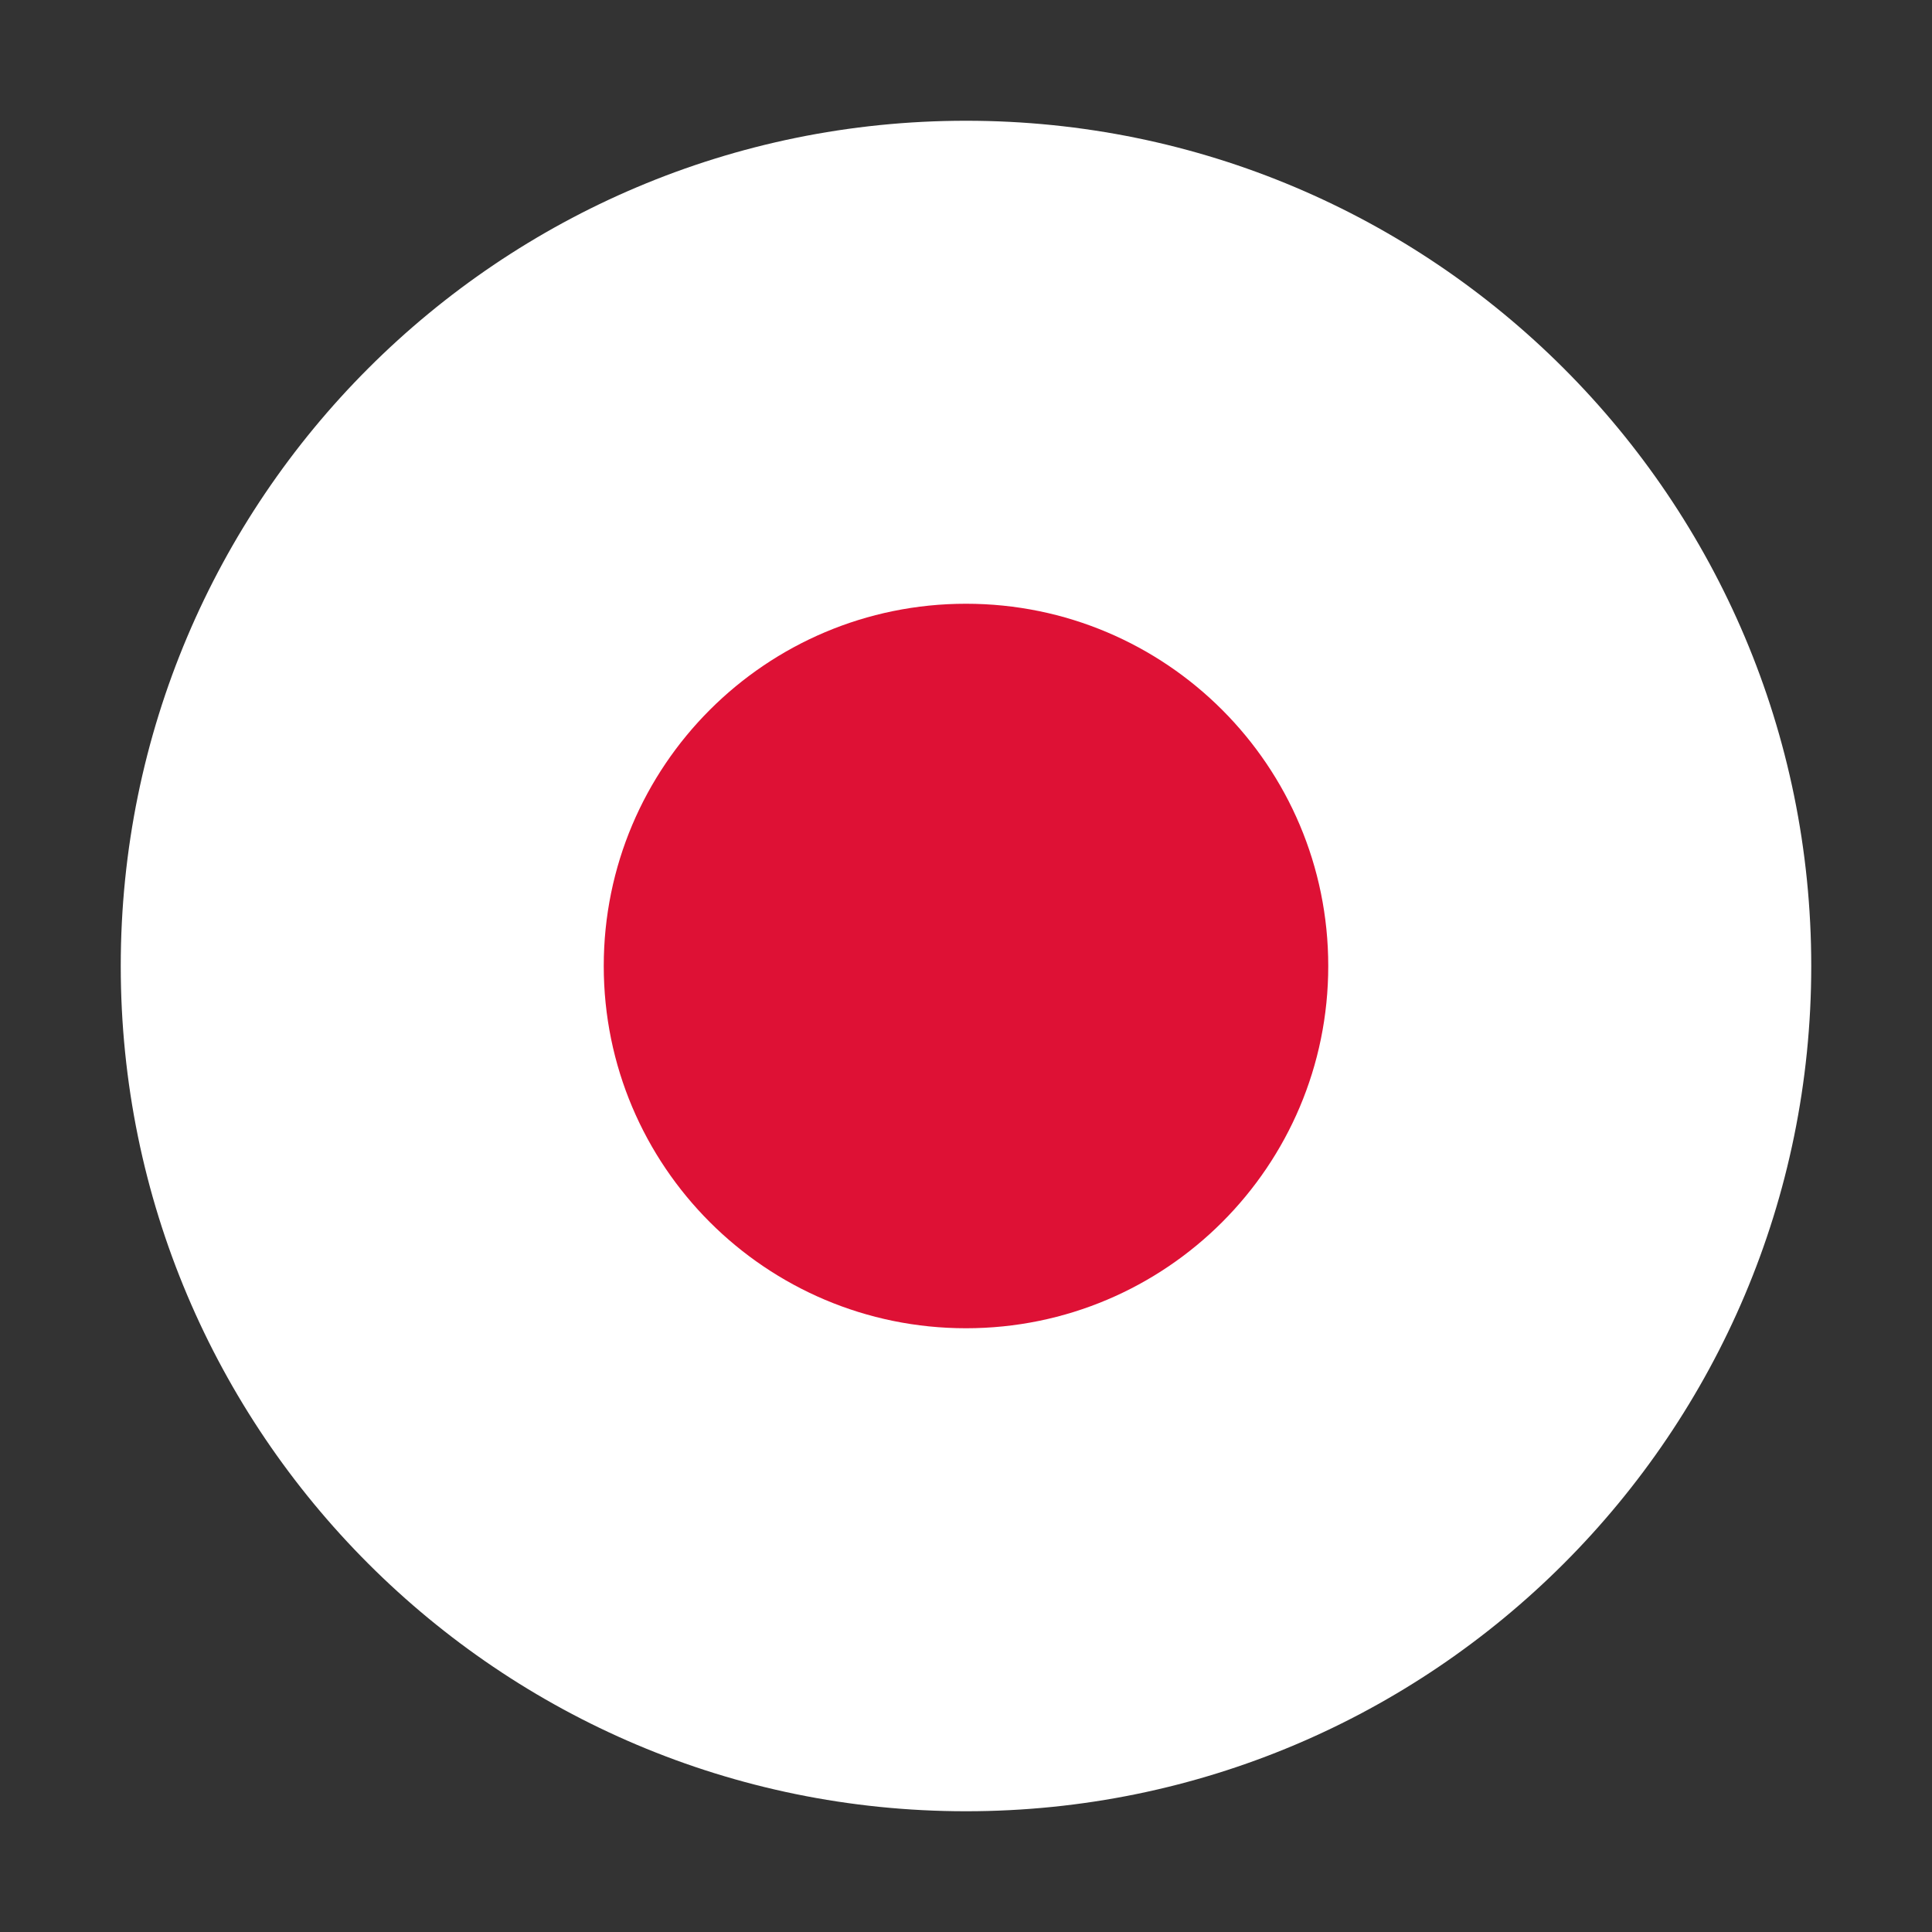 <svg width="52" height="52" viewBox="0 0 52 52" fill="none" xmlns="http://www.w3.org/2000/svg">
<rect x="0" y="0" width="52" height="52" fill="#333333" stroke="none"/>
<path fill-rule="evenodd" clip-rule="evenodd" d="M26 48.75C38.565 48.75 48.75 38.565 48.75 26C48.75 13.435 38.565 3.25 26 3.25C13.435 3.25 3.25 13.435 3.25 26C3.25 38.565 13.435 48.75 26 48.75Z" fill="white"/>
<path d="M35.75 26C35.75 31.385 31.385 35.75 26 35.75C20.615 35.75 16.25 31.385 16.25 26C16.25 20.615 20.615 16.25 26 16.25C31.385 16.25 35.75 20.615 35.75 26Z" fill="#DE1135"/>
</svg>
